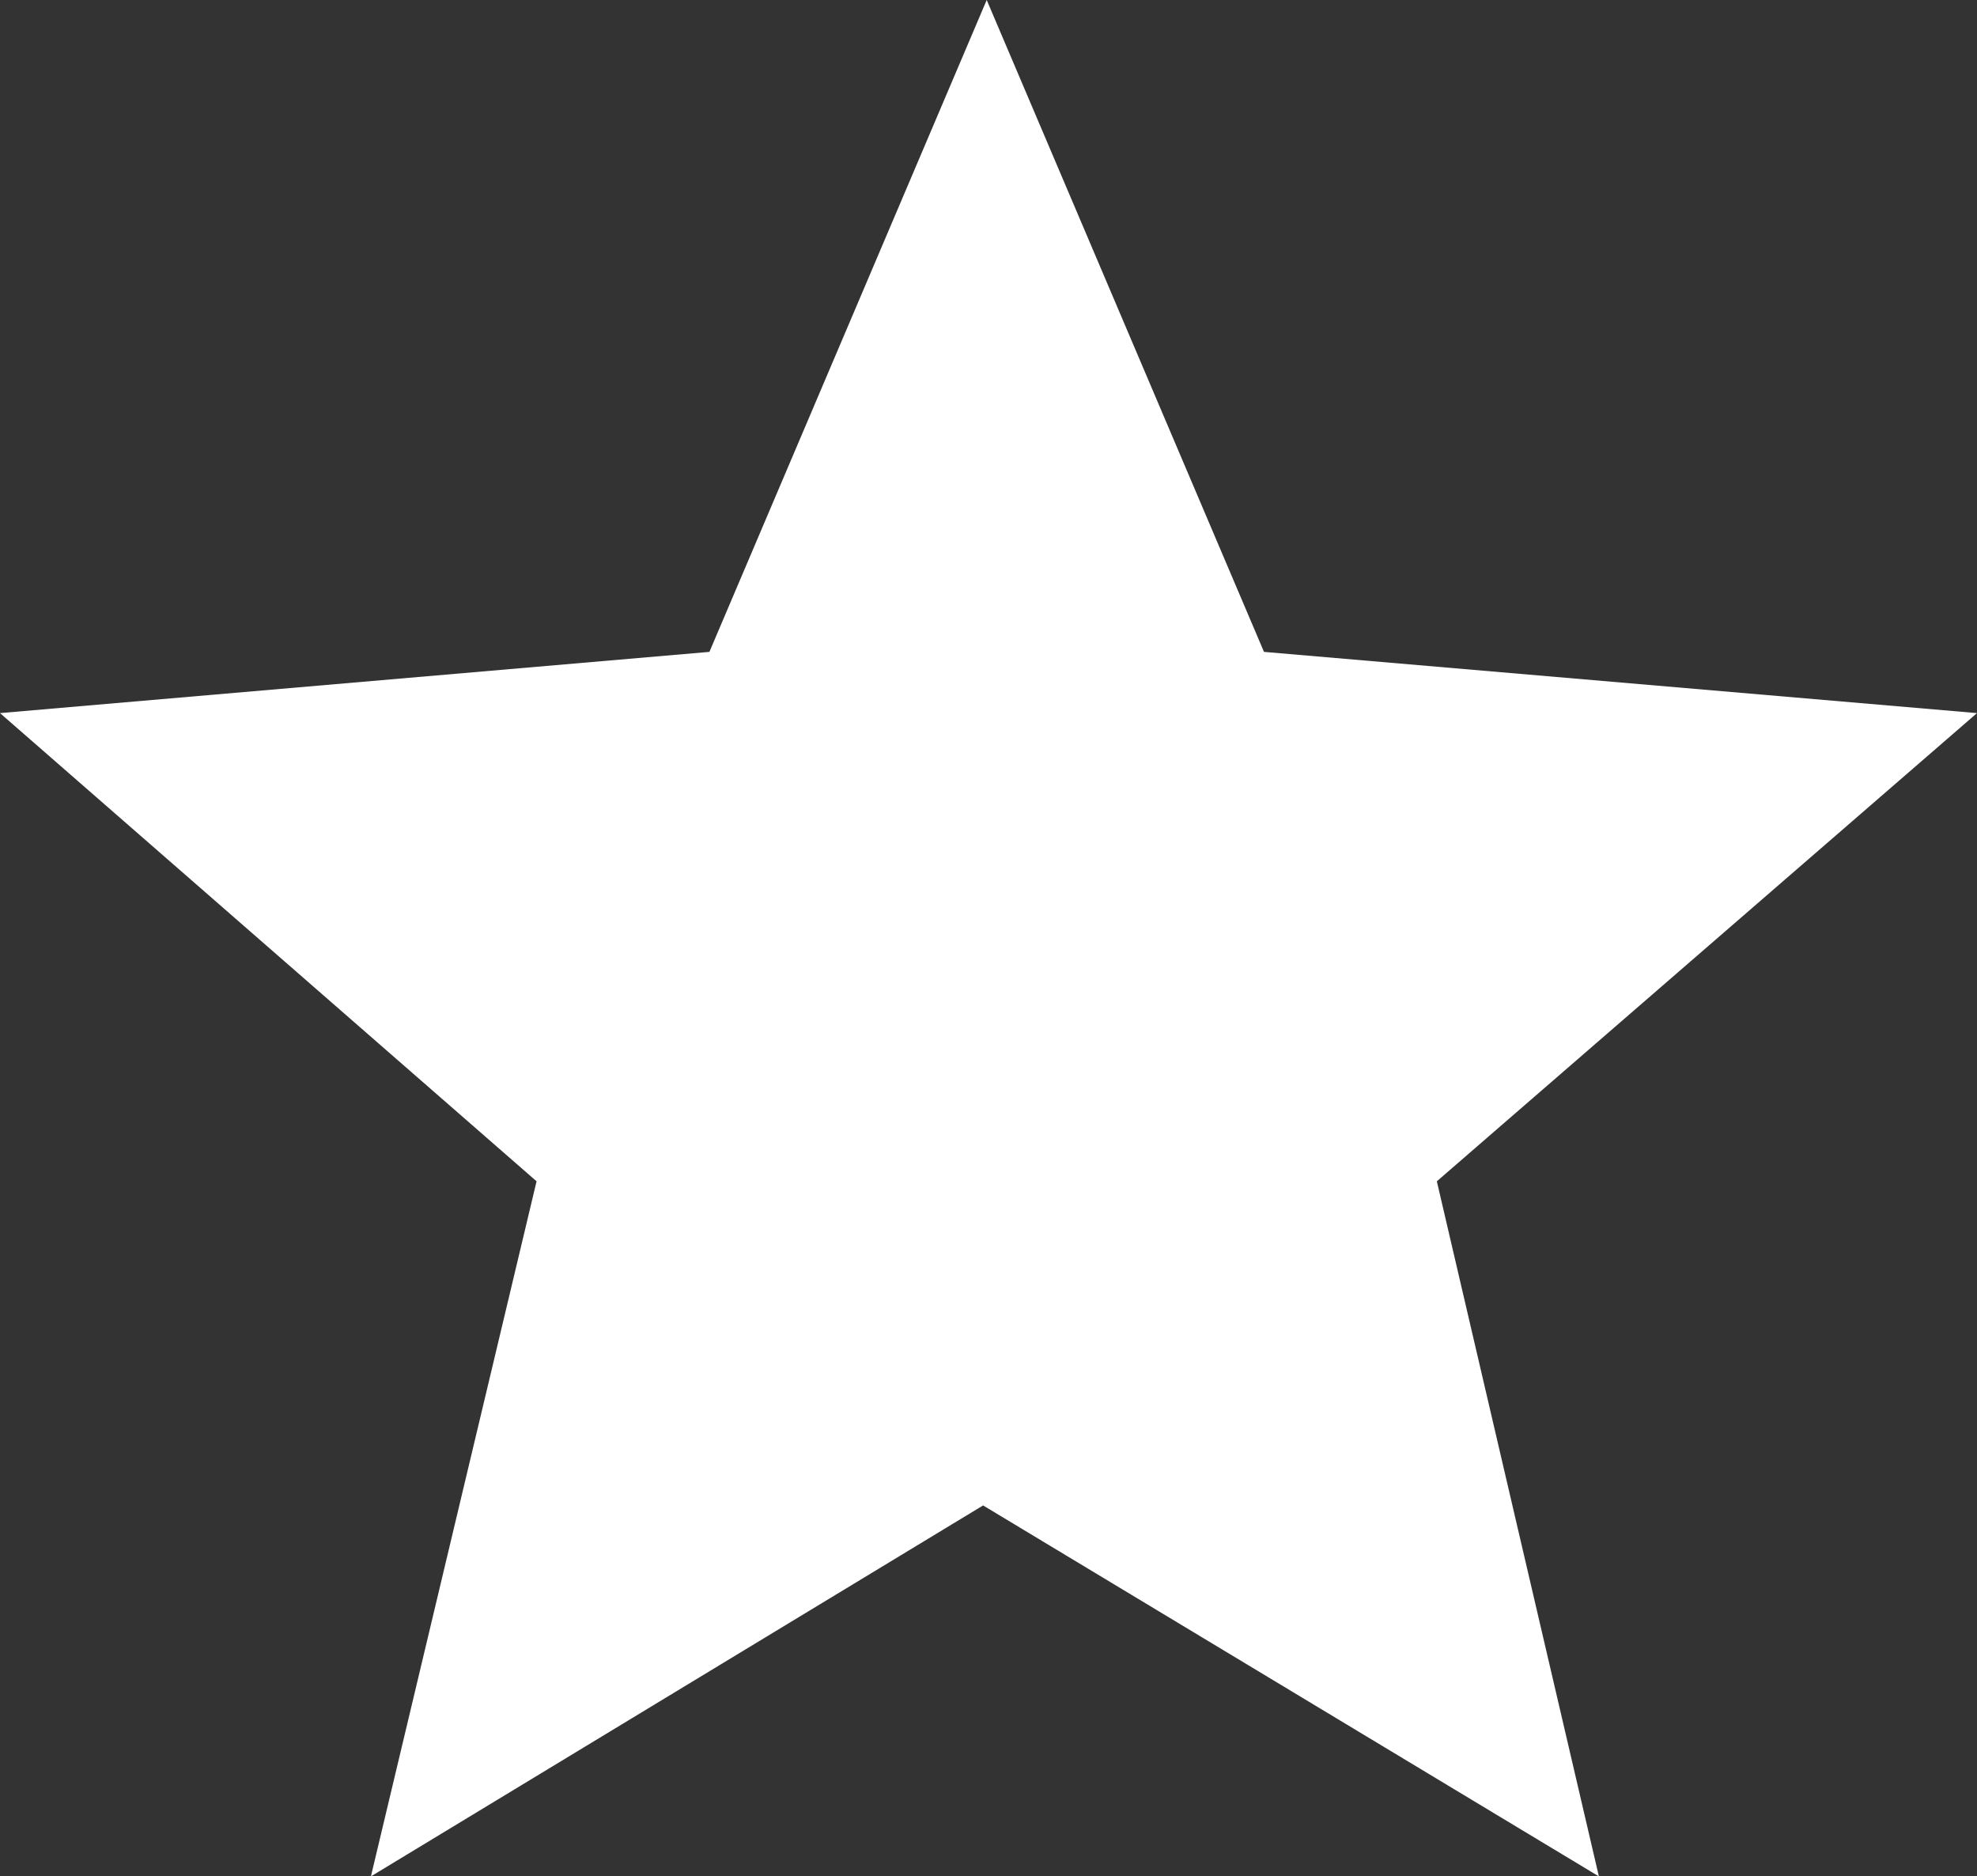 <?xml version="1.0" encoding="utf-8"?>

<svg version="1.1" xmlns="http://www.w3.org/2000/svg" xmlns:xlink="http://www.w3.org/1999/xlink" 
		xml:space="preserve" 
		viewBox="0 0 54.9 52.1" data-name="Layer 1" >
	<rect x="0" y="0" width="54.9" height="52.1" fill="#333333" stroke="none"/>
	<path d="M32.4,48.2l-17,10.3L20,39.2,5.1,26.2l19.7-1.7L32.5,6.4l7.7,18.1L60,26.2l-15,13,4.5,19.3Z" transform="translate(-5.1 -6.4)" fill="#fff"></path>
</svg>